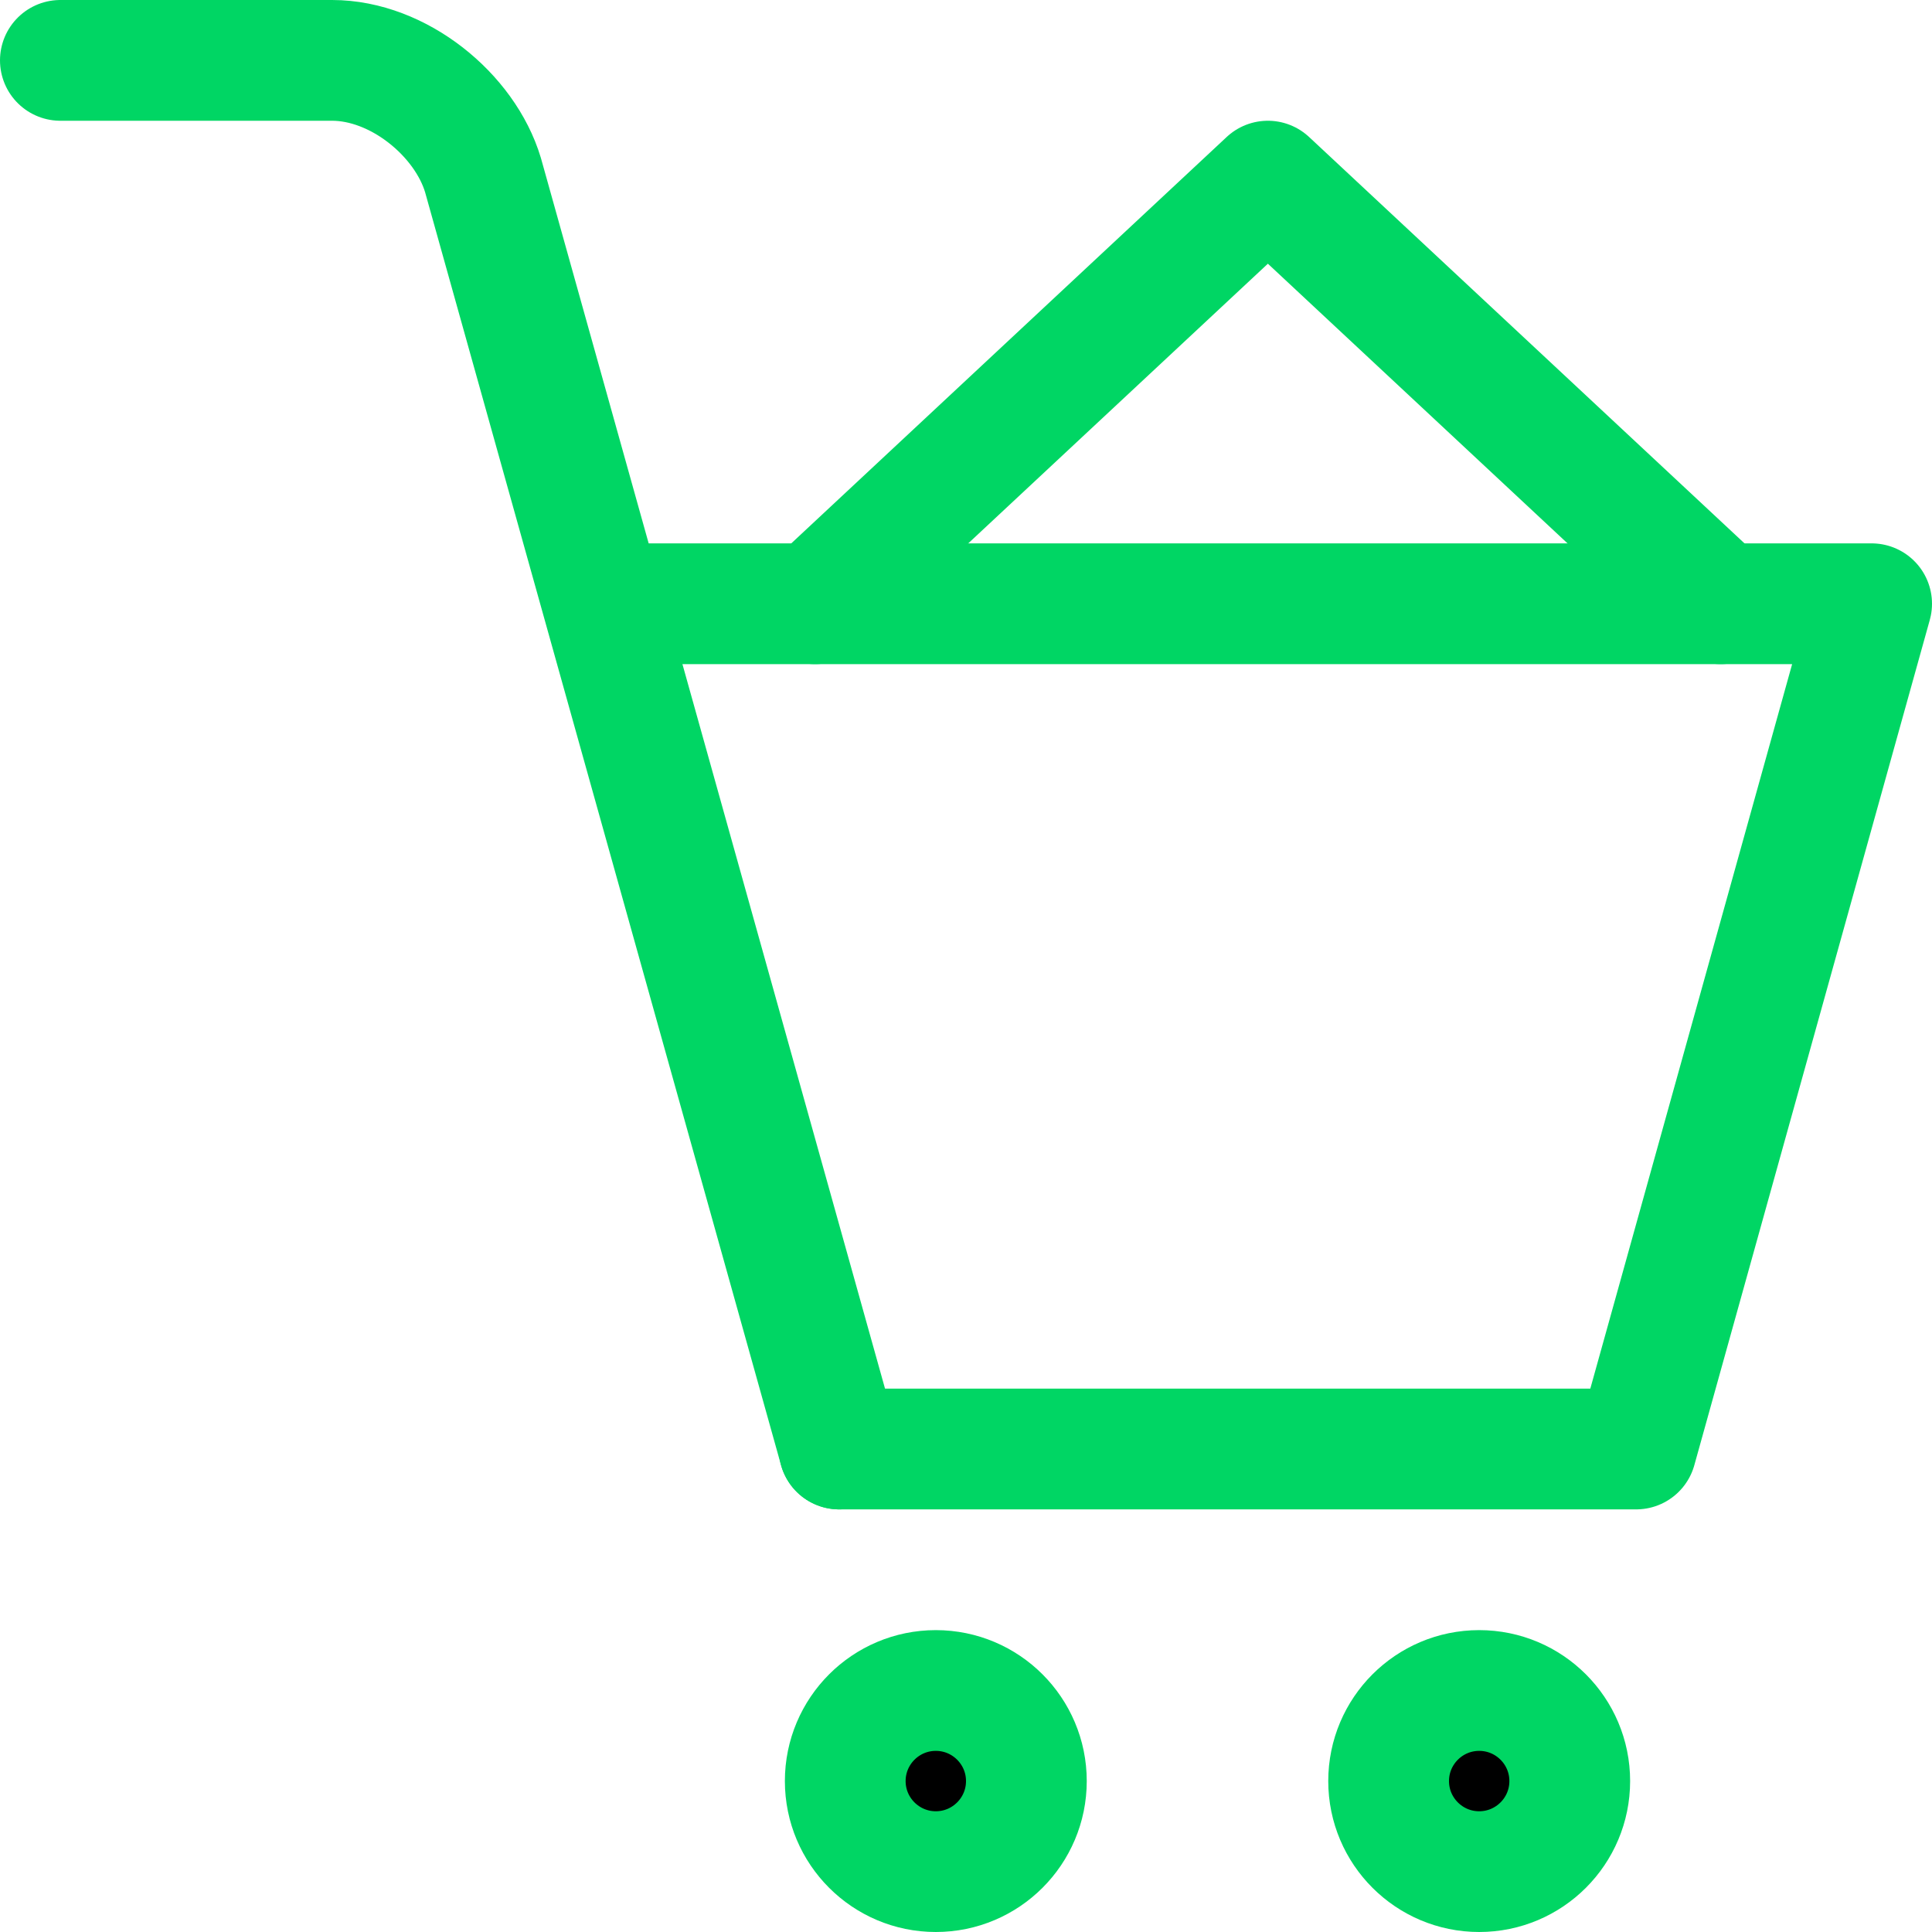 <svg width="32" height="32" viewBox="0 0 32 32" fill="none" xmlns="http://www.w3.org/2000/svg">
<path d="M13.5 10L21 3L28.5 10" stroke="#00D664" stroke-width="2" stroke-miterlimit="10" stroke-linecap="round" stroke-linejoin="round"/>
<path d="M10 10H31L27.1 24H13.9" stroke="#00D664" stroke-width="2" stroke-miterlimit="10" stroke-linecap="round" stroke-linejoin="round"/>
<path d="M24.5 31C25.328 31 26 30.328 26 29.5C26 28.672 25.328 28 24.5 28C23.672 28 23 28.672 23 29.5C23 30.328 23.672 31 24.5 31Z" fill="black" stroke="#00D664" stroke-width="2" stroke-miterlimit="10" stroke-linecap="round" stroke-linejoin="round"/>
<path d="M15.5 31C16.328 31 17 30.328 17 29.5C17 28.672 16.328 28 15.5 28C14.672 28 14 28.672 14 29.5C14 30.328 14.672 31 15.5 31Z" fill="black" stroke="#00D664" stroke-width="2" stroke-miterlimit="10" stroke-linecap="round" stroke-linejoin="round"/>
<path d="M1 1H5.5C6.6 1 7.7 1.9 8 2.9L13.9 24" stroke="#00D664" stroke-width="2" stroke-miterlimit="10" stroke-linecap="round" stroke-linejoin="round"/>
</svg>
